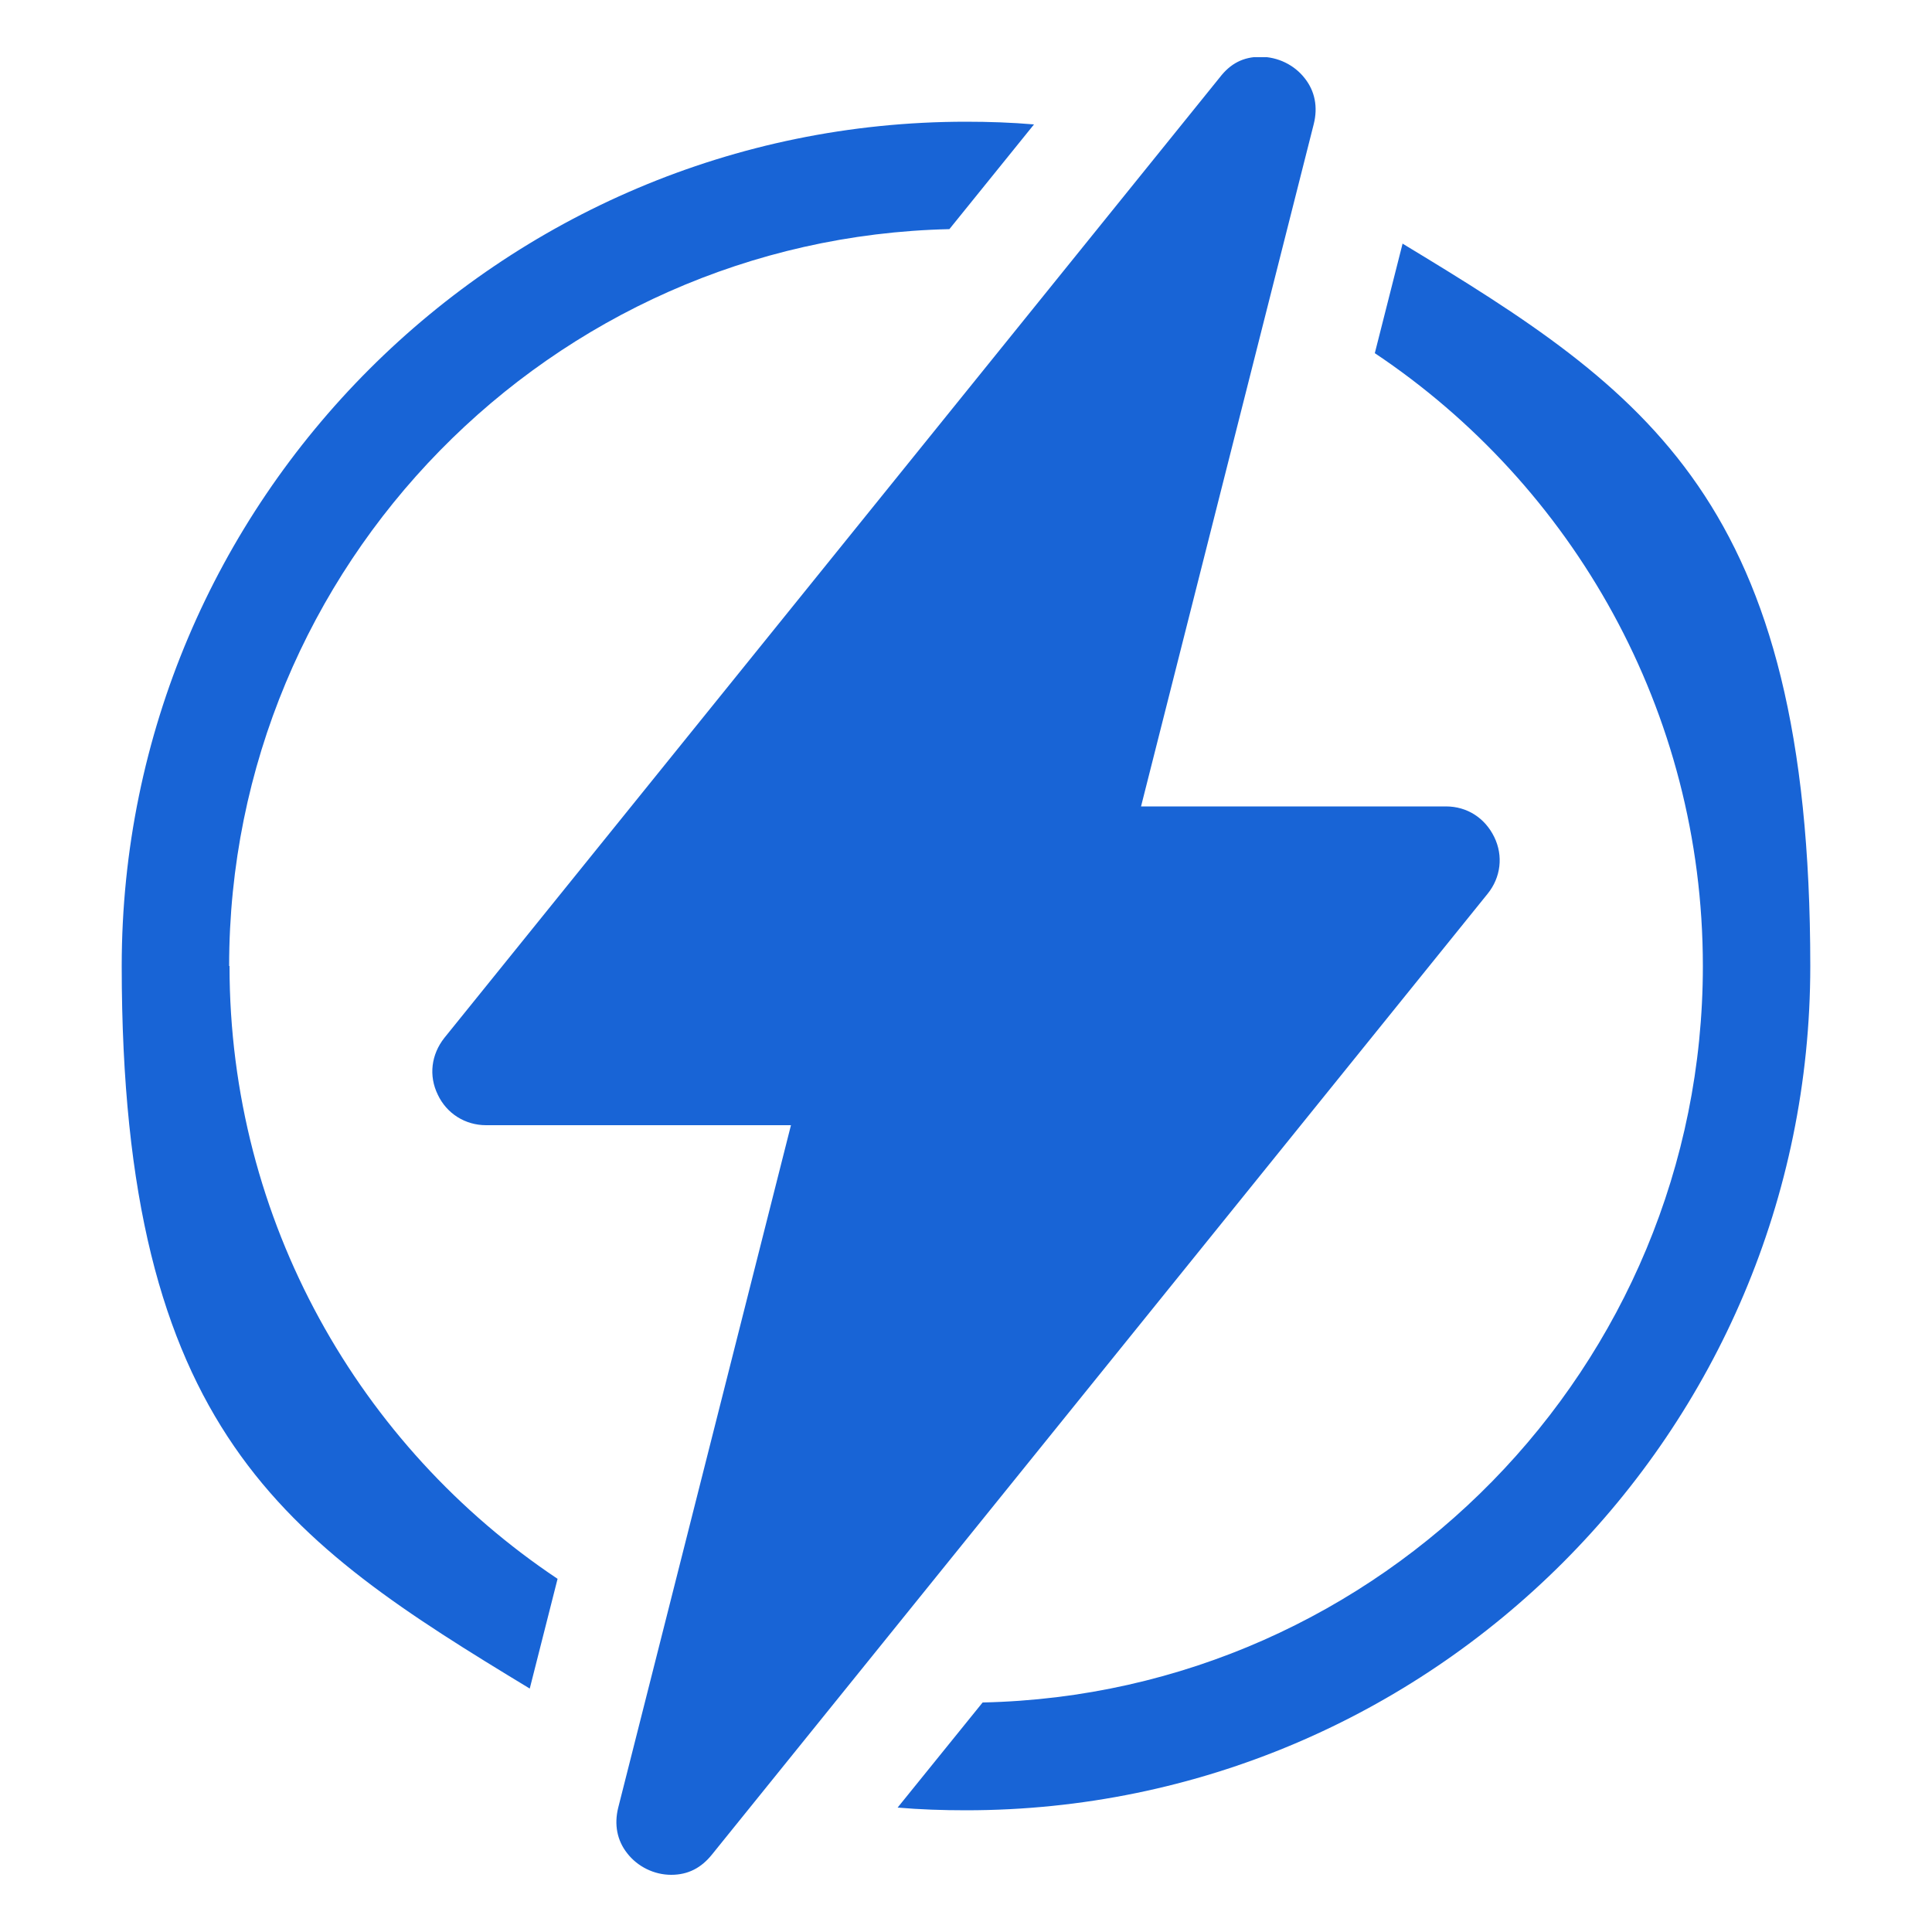 <svg xmlns="http://www.w3.org/2000/svg" xmlns:xlink="http://www.w3.org/1999/xlink" id="Layer_1" viewBox="0 0 500 500"><defs><clipPath id="clippath"><rect x="31.5" y="14.8" width="437" height="470.5" fill="none"></rect></clipPath></defs><g clip-path="url(#clippath)"><path d="M59.3,250c0-103.7,83.3-188.4,186.4-190.7l21.9-27.1c-5.8-.5-11.7-.7-17.6-.7-120.5,0-218.5,98-218.5,218.5s42.4,148.7,105.6,187l7.2-28.4c-51.2-34.2-84.9-92.5-84.9-158.6M363,63l-7.2,28.4c51.2,34.2,84.9,92.6,84.9,158.6,0,103.7-83.2,188.4-186.4,190.6l-22,27.2c5.8.5,11.7.7,17.7.7,120.5,0,218.5-98,218.5-218.5s-42.3-148.7-105.6-187" fill="#1864d6"></path><path d="M386.7,216.6c-2.4-4.9-7-7.9-12.5-7.9h-78.9l44.7-176.6c1.1-4.4.3-8.5-2.3-11.8-2.7-3.5-7-5.6-11.5-5.6s-7.8,1.8-10.5,5.3l-200.7,248.6c-3.4,4.3-4.1,9.8-1.7,14.7,2.3,4.9,7.1,7.9,12.5,7.9h78.9l-44.7,176.6c-1.1,4.4-.3,8.5,2.3,11.8,2.7,3.5,7,5.6,11.4,5.6s7.8-1.8,10.6-5.3l200.7-248.6c3.4-4.2,4.1-9.8,1.7-14.7" fill="#1864d6"></path></g></svg>